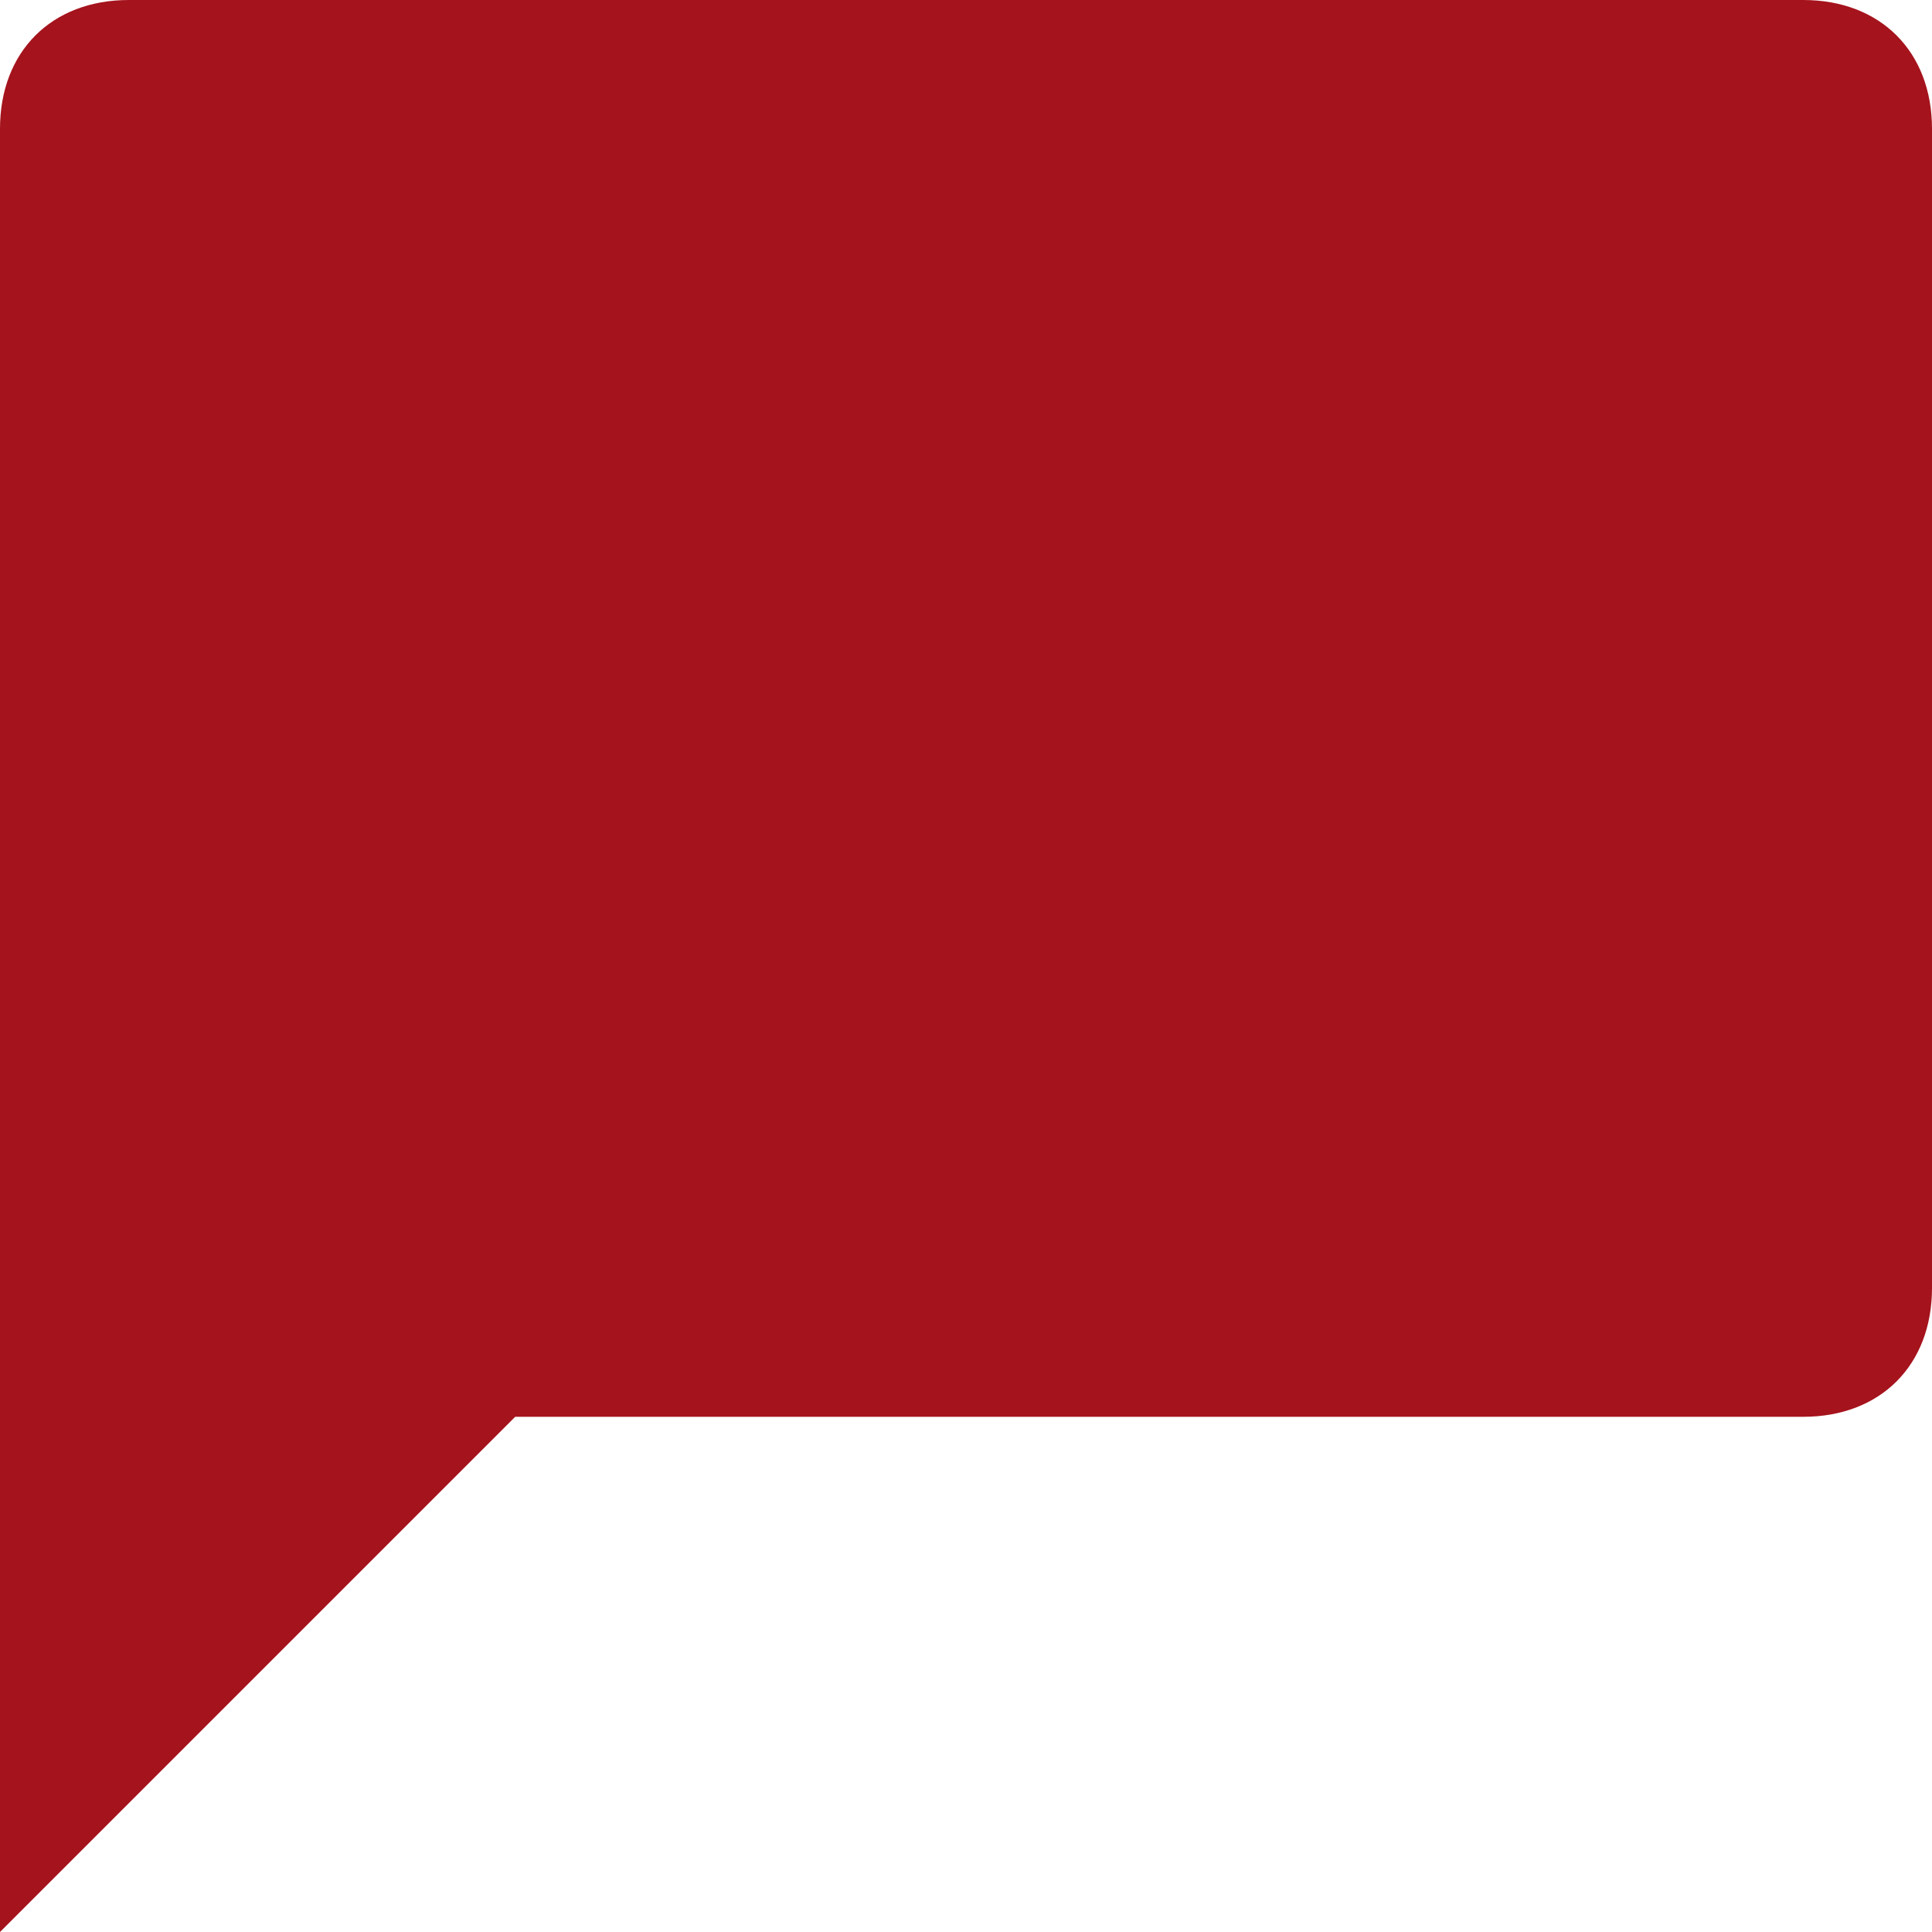<svg width="15" height="15" viewBox="0 0 15 15" xmlns="http://www.w3.org/2000/svg"><title>Page 1</title><path d="M15 10V1c0-.6-.4-1-1-1H1C.4 0 0 .4 0 1v14l4-4h10c.6 0 1-.4 1-1" fill="#A5131C" fill-rule="evenodd"/></svg>